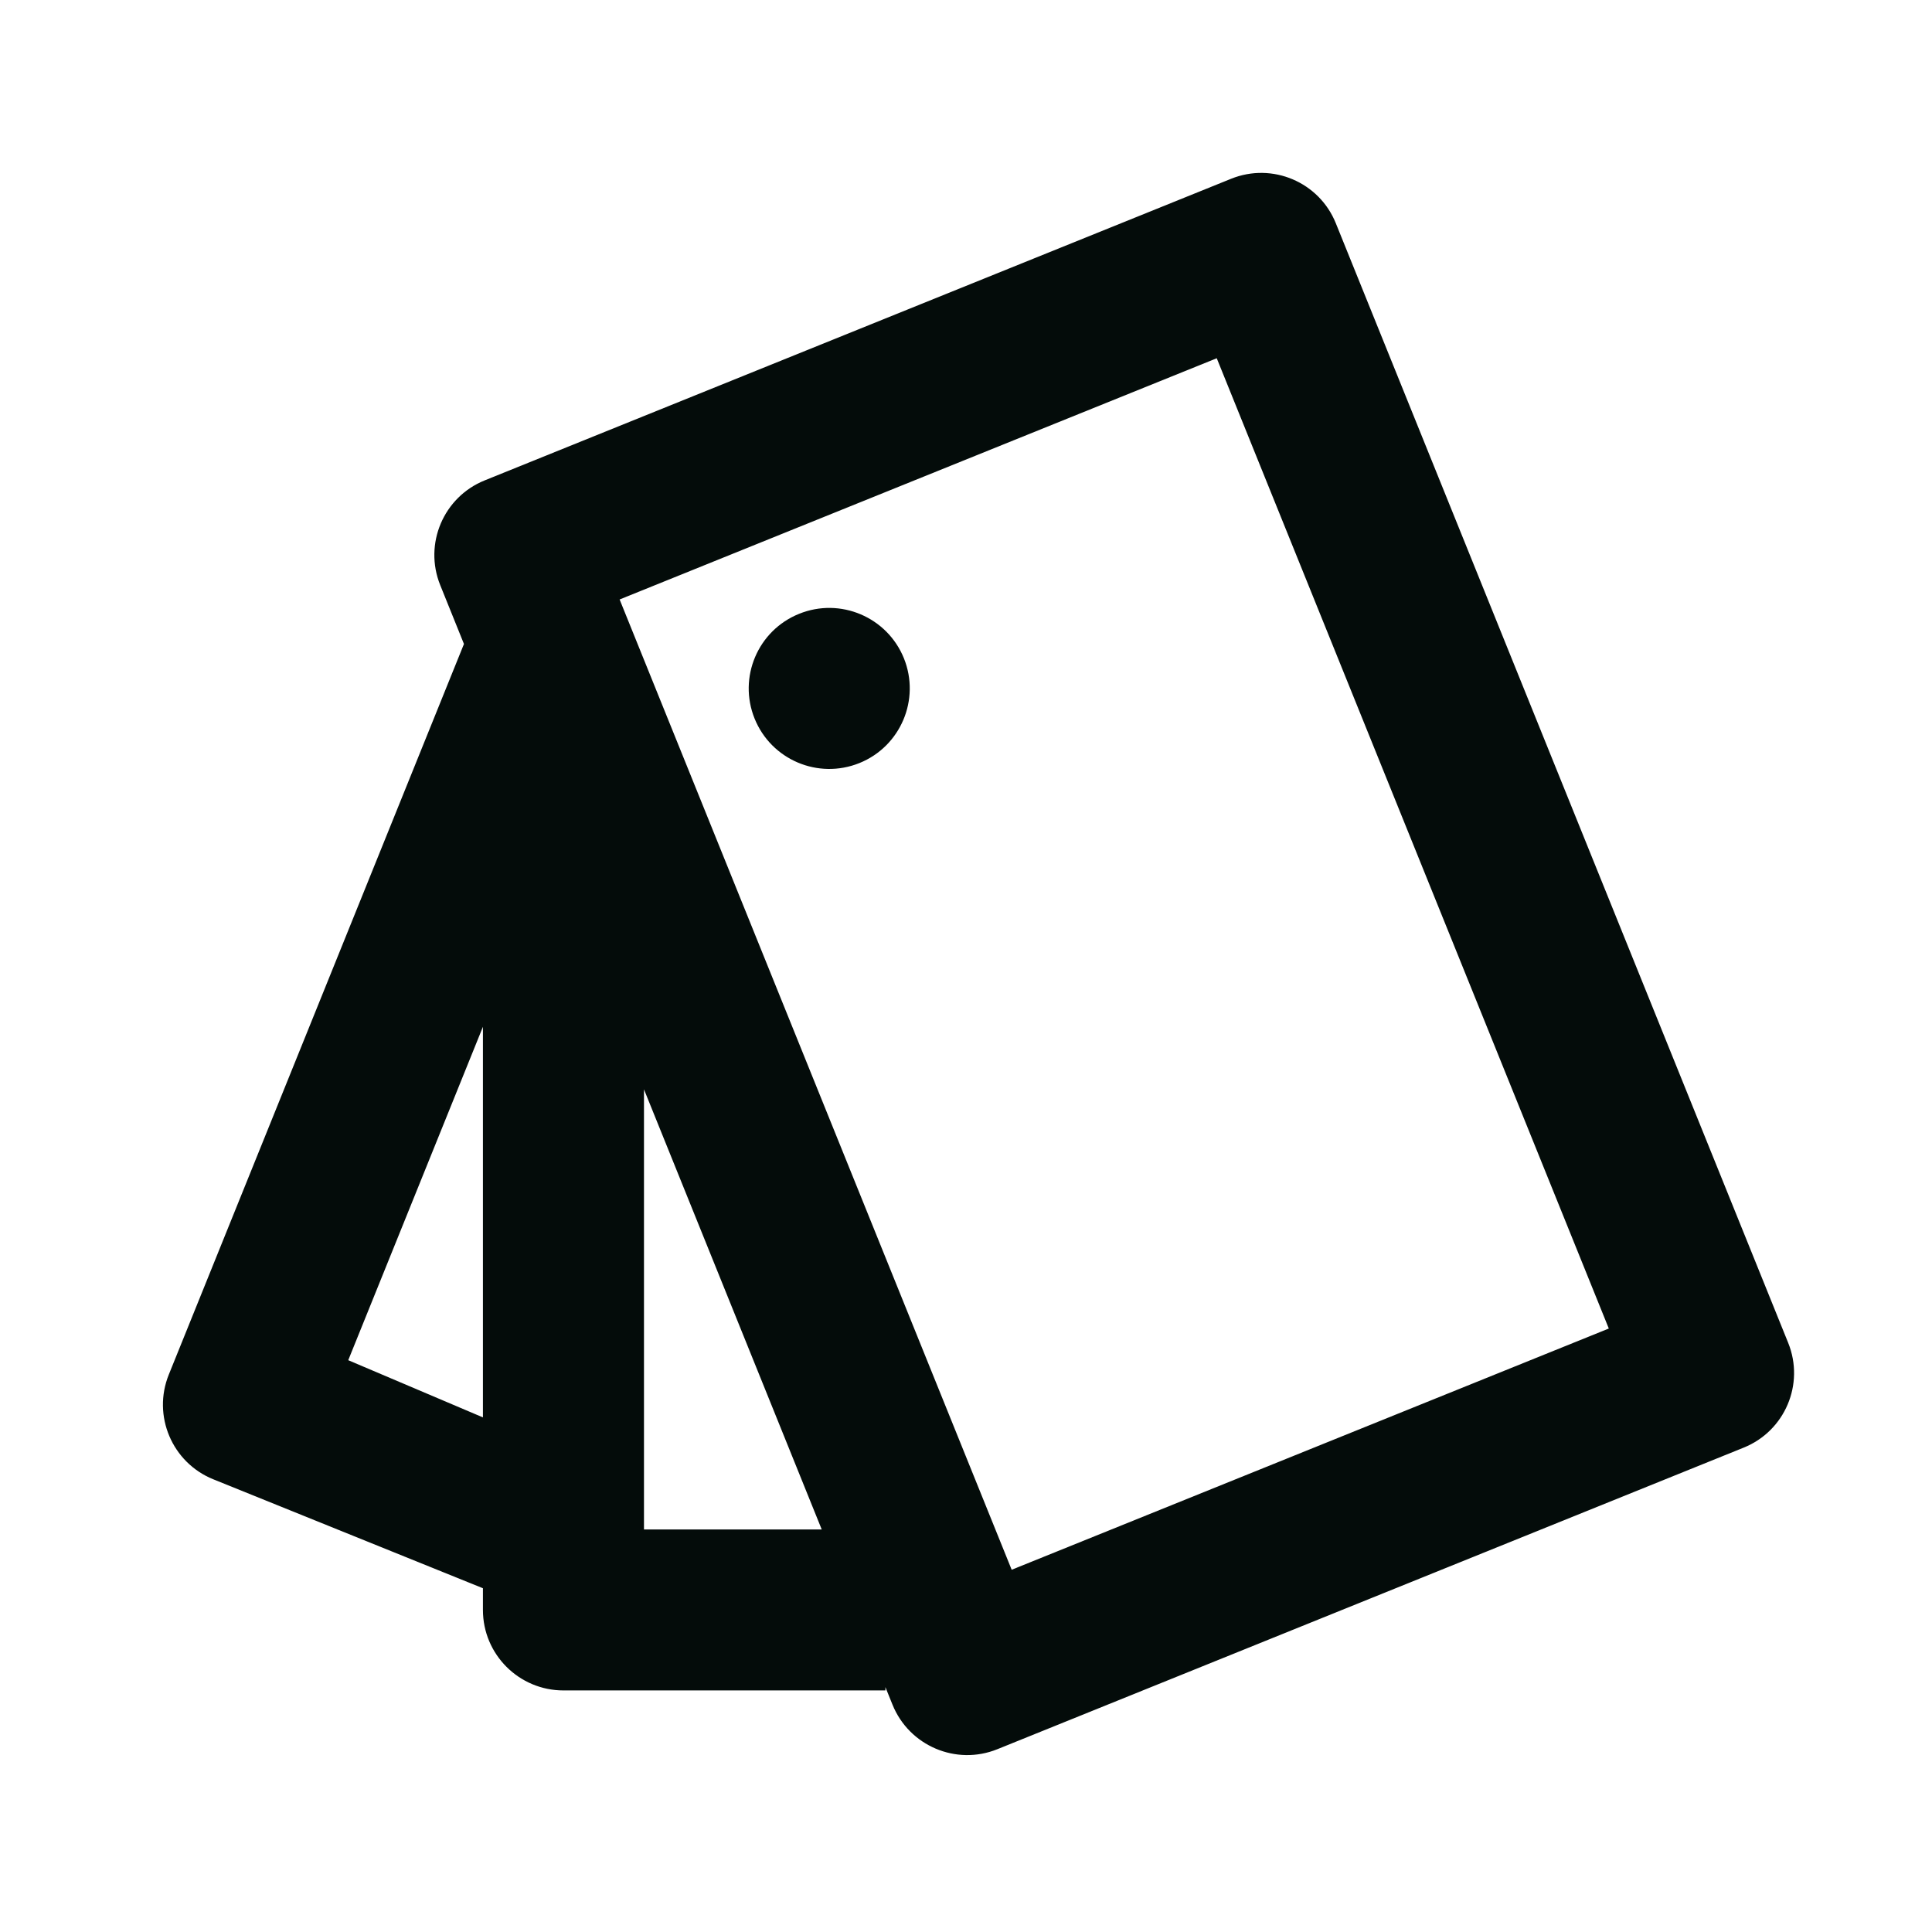 <?xml version="1.0" encoding="UTF-8"?>
<svg xmlns="http://www.w3.org/2000/svg" width="28" height="28" viewBox="0 0 28 28" fill="none">
  <path d="M6.724 9.333L6.38 8.48C6.139 7.883 6.427 7.203 7.025 6.962L17.842 2.591C18.439 2.35 19.119 2.638 19.36 3.236L25.916 19.462C26.157 20.059 25.869 20.739 25.271 20.98L14.454 25.351C13.857 25.592 13.177 25.303 12.935 24.706L12.832 24.451V24.499H8.166C7.522 24.499 6.999 23.977 6.999 23.333V23.018L3.091 21.439C2.494 21.198 2.205 20.518 2.447 19.92L6.724 9.333ZM9.333 22.166H11.909L9.333 15.788V22.166ZM6.999 14.881L5.047 19.713L6.999 20.542V14.881ZM8.98 8.688L14.662 22.75L23.316 19.254L17.634 5.192L8.98 8.688ZM12.455 11.059C11.857 11.3 11.178 11.012 10.936 10.414C10.695 9.817 10.983 9.137 11.581 8.896C12.178 8.654 12.858 8.943 13.1 9.54C13.341 10.138 13.052 10.818 12.455 11.059Z" fill="#040C0A"></path>
</svg>
